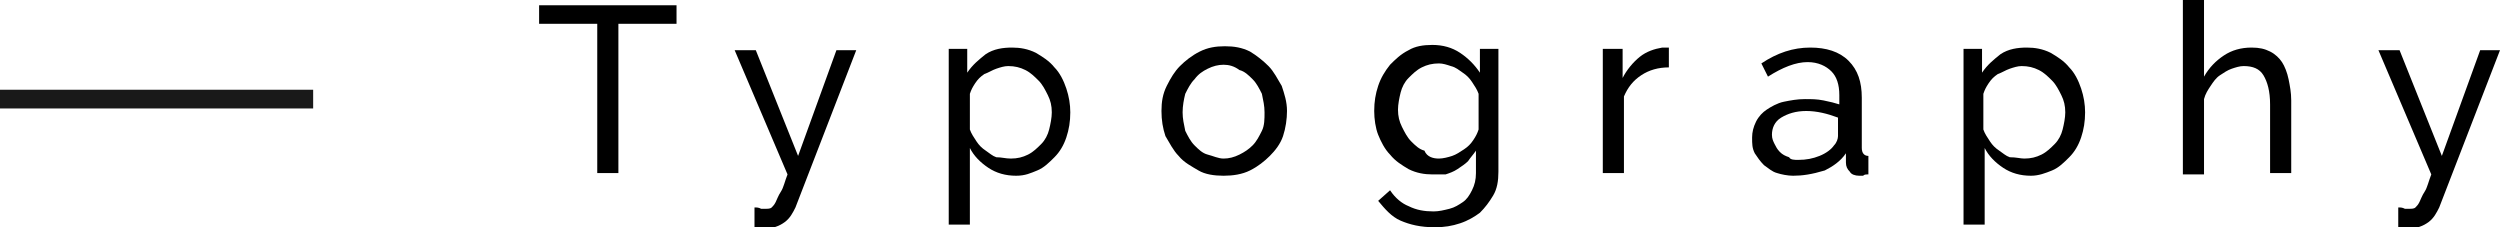 <?xml version="1.0" encoding="UTF-8"?> <!-- Generator: Adobe Illustrator 18.0.0, SVG Export Plug-In . SVG Version: 6.00 Build 0) --> <svg xmlns="http://www.w3.org/2000/svg" xmlns:xlink="http://www.w3.org/1999/xlink" id="Слой_1" x="0px" y="0px" viewBox="0 0 189.2 17.2" xml:space="preserve"> <g> <defs> <rect id="SVGID_1_" x="-1322.1" y="1459.9" width="2833.5" height="140.3"></rect> </defs> <clipPath id="SVGID_2_"> <use xlink:href="#SVGID_1_" overflow="visible"></use> </clipPath> <g clip-path="url(#SVGID_2_)"> <line fill="none" stroke="#F7BE03" stroke-width="1.134" stroke-miterlimit="10" x1="-2647.9" y1="925.2" x2="200.7" y2="-1959.1"></line> <line fill="none" stroke="#F7BE03" stroke-width="1.134" stroke-miterlimit="10" x1="-2631.2" y1="941.6" x2="217.3" y2="-1942.7"></line> <line fill="none" stroke="#F7BE03" stroke-width="1.134" stroke-miterlimit="10" x1="-2614.6" y1="957.9" x2="233.9" y2="-1926.4"></line> <line fill="none" stroke="#F7BE03" stroke-width="1.134" stroke-miterlimit="10" x1="-2598" y1="974.3" x2="250.6" y2="-1910"></line> <line fill="none" stroke="#F7BE03" stroke-width="1.134" stroke-miterlimit="10" x1="-2581.4" y1="990.7" x2="267.2" y2="-1893.6"></line> <line fill="none" stroke="#F7BE03" stroke-width="1.134" stroke-miterlimit="10" x1="-2564.7" y1="1007" x2="283.8" y2="-1877.3"></line> <line fill="none" stroke="#F7BE03" stroke-width="1.134" stroke-miterlimit="10" x1="-2548.1" y1="1023.4" x2="300.5" y2="-1860.9"></line> <line fill="none" stroke="#F7BE03" stroke-width="1.134" stroke-miterlimit="10" x1="-2531.5" y1="1039.8" x2="317.1" y2="-1844.5"></line> <line fill="none" stroke="#F7BE03" stroke-width="1.134" stroke-miterlimit="10" x1="-2514.9" y1="1056.1" x2="333.7" y2="-1828.2"></line> <line fill="none" stroke="#F7BE03" stroke-width="1.134" stroke-miterlimit="10" x1="-2498.2" y1="1072.5" x2="350.3" y2="-1811.8"></line> <line fill="none" stroke="#F7BE03" stroke-width="1.134" stroke-miterlimit="10" x1="-2481.6" y1="1088.9" x2="367" y2="-1795.4"></line> <line fill="none" stroke="#F7BE03" stroke-width="1.134" stroke-miterlimit="10" x1="-2465" y1="1105.2" x2="383.6" y2="-1779.1"></line> <line fill="none" stroke="#F7BE03" stroke-width="1.134" stroke-miterlimit="10" x1="-2448.3" y1="1121.6" x2="400.2" y2="-1762.7"></line> <line fill="none" stroke="#F7BE03" stroke-width="1.134" stroke-miterlimit="10" x1="-2431.7" y1="1137.9" x2="416.9" y2="-1746.3"></line> <line fill="none" stroke="#F7BE03" stroke-width="1.134" stroke-miterlimit="10" x1="-2415.1" y1="1154.3" x2="433.5" y2="-1730"></line> <line fill="none" stroke="#F7BE03" stroke-width="1.134" stroke-miterlimit="10" x1="-2398.5" y1="1170.7" x2="450.1" y2="-1713.6"></line> <line fill="none" stroke="#F7BE03" stroke-width="1.134" stroke-miterlimit="10" x1="-2381.8" y1="1187" x2="466.7" y2="-1697.2"></line> <line fill="none" stroke="#F7BE03" stroke-width="1.134" stroke-miterlimit="10" x1="-2365.2" y1="1203.4" x2="483.4" y2="-1680.9"></line> <line fill="none" stroke="#F7BE03" stroke-width="1.134" stroke-miterlimit="10" x1="-2348.6" y1="1219.8" x2="500" y2="-1664.5"></line> <line fill="none" stroke="#F7BE03" stroke-width="1.134" stroke-miterlimit="10" x1="-2332" y1="1236.1" x2="516.6" y2="-1648.2"></line> <line fill="none" stroke="#F7BE03" stroke-width="1.134" stroke-miterlimit="10" x1="-2315.3" y1="1252.5" x2="533.2" y2="-1631.8"></line> <line fill="none" stroke="#F7BE03" stroke-width="1.134" stroke-miterlimit="10" x1="-2298.7" y1="1268.9" x2="549.9" y2="-1615.4"></line> <line fill="none" stroke="#F7BE03" stroke-width="1.134" stroke-miterlimit="10" x1="-2282.1" y1="1285.2" x2="566.5" y2="-1599.1"></line> <line fill="none" stroke="#F7BE03" stroke-width="1.134" stroke-miterlimit="10" x1="-2265.4" y1="1301.6" x2="583.1" y2="-1582.7"></line> <line fill="none" stroke="#F7BE03" stroke-width="1.134" stroke-miterlimit="10" x1="-2248.8" y1="1318" x2="599.8" y2="-1566.3"></line> <line fill="none" stroke="#F7BE03" stroke-width="1.134" stroke-miterlimit="10" x1="-2232.2" y1="1334.3" x2="616.4" y2="-1550"></line> <line fill="none" stroke="#F7BE03" stroke-width="1.134" stroke-miterlimit="10" x1="-2215.6" y1="1350.7" x2="633" y2="-1533.6"></line> <line fill="none" stroke="#F7BE03" stroke-width="1.134" stroke-miterlimit="10" x1="-2198.9" y1="1367.1" x2="649.6" y2="-1517.2"></line> <line fill="none" stroke="#F7BE03" stroke-width="1.134" stroke-miterlimit="10" x1="-2182.3" y1="1383.4" x2="666.3" y2="-1500.9"></line> <line fill="none" stroke="#F7BE03" stroke-width="1.134" stroke-miterlimit="10" x1="-2165.7" y1="1399.8" x2="682.9" y2="-1484.5"></line> <line fill="none" stroke="#F7BE03" stroke-width="1.134" stroke-miterlimit="10" x1="-2149.1" y1="1416.2" x2="699.5" y2="-1468.1"></line> <line fill="none" stroke="#F7BE03" stroke-width="1.134" stroke-miterlimit="10" x1="-2132.4" y1="1432.5" x2="716.1" y2="-1451.8"></line> <line fill="none" stroke="#F7BE03" stroke-width="1.134" stroke-miterlimit="10" x1="-2115.8" y1="1448.9" x2="732.8" y2="-1435.4"></line> <line fill="none" stroke="#F7BE03" stroke-width="1.134" stroke-miterlimit="10" x1="-2099.2" y1="1465.3" x2="749.4" y2="-1419"></line> <line fill="none" stroke="#F7BE03" stroke-width="1.134" stroke-miterlimit="10" x1="-2082.5" y1="1481.6" x2="766" y2="-1402.7"></line> <line fill="none" stroke="#F7BE03" stroke-width="1.134" stroke-miterlimit="10" x1="-2065.9" y1="1498" x2="782.7" y2="-1386.3"></line> <line fill="none" stroke="#F7BE03" stroke-width="1.134" stroke-miterlimit="10" x1="-2049.3" y1="1514.4" x2="799.3" y2="-1369.9"></line> <line fill="none" stroke="#F7BE03" stroke-width="1.134" stroke-miterlimit="10" x1="-2032.7" y1="1530.7" x2="815.9" y2="-1353.6"></line> <line fill="none" stroke="#F7BE03" stroke-width="1.134" stroke-miterlimit="10" x1="-2016" y1="1547.1" x2="832.5" y2="-1337.2"></line> <line fill="none" stroke="#F7BE03" stroke-width="1.134" stroke-miterlimit="10" x1="-1999.4" y1="1563.5" x2="849.2" y2="-1320.8"></line> <line fill="none" stroke="#F7BE03" stroke-width="1.134" stroke-miterlimit="10" x1="-1982.8" y1="1579.8" x2="865.8" y2="-1304.5"></line> <line fill="none" stroke="#F7BE03" stroke-width="1.134" stroke-miterlimit="10" x1="-1966.1" y1="1596.2" x2="882.4" y2="-1288.1"></line> <line fill="none" stroke="#F7BE03" stroke-width="1.134" stroke-miterlimit="10" x1="-1949.5" y1="1612.6" x2="899" y2="-1271.7"></line> <line fill="none" stroke="#F7BE03" stroke-width="1.134" stroke-miterlimit="10" x1="-1932.9" y1="1628.9" x2="915.7" y2="-1255.4"></line> <line fill="none" stroke="#F7BE03" stroke-width="1.134" stroke-miterlimit="10" x1="-1916.3" y1="1645.3" x2="932.3" y2="-1239"></line> <line fill="none" stroke="#F7BE03" stroke-width="1.134" stroke-miterlimit="10" x1="-1899.6" y1="1661.6" x2="948.9" y2="-1222.6"></line> <line fill="none" stroke="#F7BE03" stroke-width="1.134" stroke-miterlimit="10" x1="-1883" y1="1678" x2="965.6" y2="-1206.3"></line> <line fill="none" stroke="#F7BE03" stroke-width="1.134" stroke-miterlimit="10" x1="-1866.4" y1="1694.4" x2="982.2" y2="-1189.9"></line> <line fill="none" stroke="#F7BE03" stroke-width="1.134" stroke-miterlimit="10" x1="-1849.8" y1="1710.7" x2="998.8" y2="-1173.5"></line> <line fill="none" stroke="#F7BE03" stroke-width="1.134" stroke-miterlimit="10" x1="-1833.1" y1="1727.1" x2="1015.4" y2="-1157.2"></line> <line fill="none" stroke="#F7BE03" stroke-width="1.134" stroke-miterlimit="10" x1="-1816.5" y1="1743.5" x2="1032.1" y2="-1140.8"></line> <line fill="none" stroke="#F7BE03" stroke-width="1.134" stroke-miterlimit="10" x1="-1799.9" y1="1759.8" x2="1048.7" y2="-1124.5"></line> <line fill="none" stroke="#F7BE03" stroke-width="1.134" stroke-miterlimit="10" x1="-1783.2" y1="1776.2" x2="1065.3" y2="-1108.1"></line> <line fill="none" stroke="#F7BE03" stroke-width="1.134" stroke-miterlimit="10" x1="-1766.6" y1="1792.6" x2="1081.9" y2="-1091.7"></line> <line fill="none" stroke="#F7BE03" stroke-width="1.134" stroke-miterlimit="10" x1="-1750" y1="1808.9" x2="1098.6" y2="-1075.4"></line> <line fill="none" stroke="#F7BE03" stroke-width="1.134" stroke-miterlimit="10" x1="-1733.4" y1="1825.3" x2="1115.2" y2="-1059"></line> <line fill="none" stroke="#F7BE03" stroke-width="1.134" stroke-miterlimit="10" x1="-1716.7" y1="1841.7" x2="1131.8" y2="-1042.6"></line> <line fill="none" stroke="#F7BE03" stroke-width="1.134" stroke-miterlimit="10" x1="-1700.1" y1="1858" x2="1148.5" y2="-1026.3"></line> <line fill="none" stroke="#F7BE03" stroke-width="1.134" stroke-miterlimit="10" x1="-1683.5" y1="1874.4" x2="1165.1" y2="-1009.9"></line> <line fill="none" stroke="#F7BE03" stroke-width="1.134" stroke-miterlimit="10" x1="-1666.9" y1="1890.8" x2="1181.7" y2="-993.5"></line> <line fill="none" stroke="#F7BE03" stroke-width="1.134" stroke-miterlimit="10" x1="-1650.2" y1="1907.1" x2="1198.3" y2="-977.2"></line> <line fill="none" stroke="#F7BE03" stroke-width="1.134" stroke-miterlimit="10" x1="-1633.6" y1="1923.5" x2="1215" y2="-960.8"></line> <line fill="none" stroke="#F7BE03" stroke-width="1.134" stroke-miterlimit="10" x1="-1617" y1="1939.9" x2="1231.6" y2="-944.4"></line> <line fill="none" stroke="#F7BE03" stroke-width="1.134" stroke-miterlimit="10" x1="-1583.9" y1="1972.7" x2="1264.7" y2="-911.6"></line> <line fill="none" stroke="#F7BE03" stroke-width="1.134" stroke-miterlimit="10" x1="-1550.7" y1="2005.6" x2="1297.8" y2="-878.7"></line> <line fill="none" stroke="#F7BE03" stroke-width="1.134" stroke-miterlimit="10" x1="-1517.6" y1="2038.5" x2="1330.9" y2="-845.8"></line> <line fill="none" stroke="#F7BE03" stroke-width="1.134" stroke-miterlimit="10" x1="-1484.5" y1="2071.4" x2="1364.1" y2="-812.9"></line> <line fill="none" stroke="#F7BE03" stroke-width="1.134" stroke-miterlimit="10" x1="-1451.4" y1="2104.2" x2="1397.2" y2="-780.1"></line> <line fill="none" stroke="#F7BE03" stroke-width="1.134" stroke-miterlimit="10" x1="-1418.3" y1="2137.1" x2="1430.3" y2="-747.2"></line> <line fill="none" stroke="#F7BE03" stroke-width="1.134" stroke-miterlimit="10" x1="-1385.2" y1="2170" x2="1463.4" y2="-714.3"></line> <line fill="none" stroke="#F7BE03" stroke-width="1.134" stroke-miterlimit="10" x1="-1352.1" y1="2202.8" x2="1496.5" y2="-681.5"></line> <line fill="none" stroke="#F7BE03" stroke-width="1.134" stroke-miterlimit="10" x1="-1318.9" y1="2235.7" x2="1529.6" y2="-648.6"></line> <line fill="none" stroke="#F7BE03" stroke-width="1.134" stroke-miterlimit="10" x1="-1285.8" y1="2268.6" x2="1562.7" y2="-615.7"></line> <line fill="none" stroke="#F7BE03" stroke-width="1.134" stroke-miterlimit="10" x1="-1252.7" y1="2301.5" x2="1595.9" y2="-582.8"></line> <line fill="none" stroke="#F7BE03" stroke-width="1.134" stroke-miterlimit="10" x1="-1219.6" y1="2334.3" x2="1629" y2="-550"></line> <line fill="none" stroke="#F7BE03" stroke-width="1.134" stroke-miterlimit="10" x1="-1186.5" y1="2367.2" x2="1662.1" y2="-517.1"></line> <line fill="none" stroke="#F7BE03" stroke-width="1.134" stroke-miterlimit="10" x1="-1153.4" y1="2400.1" x2="1695.2" y2="-484.2"></line> <line fill="none" stroke="#F7BE03" stroke-width="1.134" stroke-miterlimit="10" x1="-1120.3" y1="2432.9" x2="1728.3" y2="-451.4"></line> <line fill="none" stroke="#F7BE03" stroke-width="1.134" stroke-miterlimit="10" x1="-1087.1" y1="2465.8" x2="1761.4" y2="-418.5"></line> <line fill="none" stroke="#F7BE03" stroke-width="1.134" stroke-miterlimit="10" x1="-1054" y1="2498.7" x2="1794.5" y2="-385.6"></line> <line fill="none" stroke="#F7BE03" stroke-width="1.134" stroke-miterlimit="10" x1="-1020.9" y1="2531.6" x2="1827.7" y2="-352.7"></line> <line fill="none" stroke="#F7BE03" stroke-width="1.134" stroke-miterlimit="10" x1="-987.8" y1="2564.4" x2="1860.8" y2="-319.9"></line> <line fill="none" stroke="#F7BE03" stroke-width="1.134" stroke-miterlimit="10" x1="-954.7" y1="2597.3" x2="1893.9" y2="-287"></line> <line fill="none" stroke="#F7BE03" stroke-width="1.134" stroke-miterlimit="10" x1="-921.6" y1="2630.2" x2="1927" y2="-254.1"></line> <line fill="none" stroke="#F7BE03" stroke-width="1.134" stroke-miterlimit="10" x1="-888.5" y1="2663" x2="1960.1" y2="-221.2"></line> <line fill="none" stroke="#F7BE03" stroke-width="1.134" stroke-miterlimit="10" x1="-855.3" y1="2695.9" x2="1993.2" y2="-188.4"></line> <line fill="none" stroke="#F7BE03" stroke-width="1.134" stroke-miterlimit="10" x1="-822.2" y1="2728.8" x2="2026.3" y2="-155.5"></line> <line fill="none" stroke="#F7BE03" stroke-width="1.134" stroke-miterlimit="10" x1="-789.1" y1="2761.7" x2="2059.5" y2="-122.6"></line> <line fill="none" stroke="#F7BE03" stroke-width="1.134" stroke-miterlimit="10" x1="-756" y1="2794.5" x2="2092.6" y2="-89.8"></line> <line fill="none" stroke="#F7BE03" stroke-width="1.134" stroke-miterlimit="10" x1="-722.9" y1="2827.4" x2="2125.7" y2="-56.9"></line> <line fill="none" stroke="#F7BE03" stroke-width="1.134" stroke-miterlimit="10" x1="-689.8" y1="2860.3" x2="2158.8" y2="-24"></line> <line fill="none" stroke="#F7BE03" stroke-width="1.134" stroke-miterlimit="10" x1="-656.7" y1="2893.1" x2="2191.9" y2="8.9"></line> <line fill="none" stroke="#F7BE03" stroke-width="1.134" stroke-miterlimit="10" x1="-1600.5" y1="1956.4" x2="1248.1" y2="-927.9"></line> <line fill="none" stroke="#F7BE03" stroke-width="1.134" stroke-miterlimit="10" x1="-1567.4" y1="1989.2" x2="1281.2" y2="-895.1"></line> <line fill="none" stroke="#F7BE03" stroke-width="1.134" stroke-miterlimit="10" x1="-1534.3" y1="2022.1" x2="1314.3" y2="-862.2"></line> <line fill="none" stroke="#F7BE03" stroke-width="1.134" stroke-miterlimit="10" x1="-1501.1" y1="2055" x2="1347.4" y2="-829.3"></line> <line fill="none" stroke="#F7BE03" stroke-width="1.134" stroke-miterlimit="10" x1="-1468" y1="2087.9" x2="1380.5" y2="-796.4"></line> <line fill="none" stroke="#F7BE03" stroke-width="1.134" stroke-miterlimit="10" x1="-1434.9" y1="2120.7" x2="1413.7" y2="-763.6"></line> <line fill="none" stroke="#F7BE03" stroke-width="1.134" stroke-miterlimit="10" x1="-1401.8" y1="2153.6" x2="1446.8" y2="-730.7"></line> <line fill="none" stroke="#F7BE03" stroke-width="1.134" stroke-miterlimit="10" x1="-1368.7" y1="2186.5" x2="1479.9" y2="-697.8"></line> <line fill="none" stroke="#F7BE03" stroke-width="1.134" stroke-miterlimit="10" x1="-1335.6" y1="2219.3" x2="1513" y2="-664.9"></line> <line fill="none" stroke="#F7BE03" stroke-width="1.134" stroke-miterlimit="10" x1="-1302.5" y1="2252.2" x2="1546.1" y2="-632.1"></line> <line fill="none" stroke="#F7BE03" stroke-width="1.134" stroke-miterlimit="10" x1="-1269.3" y1="2285.1" x2="1579.2" y2="-599.2"></line> <line fill="none" stroke="#F7BE03" stroke-width="1.134" stroke-miterlimit="10" x1="-1236.2" y1="2318" x2="1612.3" y2="-566.3"></line> <line fill="none" stroke="#F7BE03" stroke-width="1.134" stroke-miterlimit="10" x1="-1203.1" y1="2350.8" x2="1645.5" y2="-533.5"></line> <line fill="none" stroke="#F7BE03" stroke-width="1.134" stroke-miterlimit="10" x1="-1170" y1="2383.7" x2="1678.6" y2="-500.6"></line> <line fill="none" stroke="#F7BE03" stroke-width="1.134" stroke-miterlimit="10" x1="-1136.9" y1="2416.6" x2="1711.7" y2="-467.7"></line> <line fill="none" stroke="#F7BE03" stroke-width="1.134" stroke-miterlimit="10" x1="-1103.8" y1="2449.4" x2="1744.8" y2="-434.8"></line> <line fill="none" stroke="#F7BE03" stroke-width="1.134" stroke-miterlimit="10" x1="-1070.7" y1="2482.3" x2="1777.9" y2="-402"></line> <line fill="none" stroke="#F7BE03" stroke-width="1.134" stroke-miterlimit="10" x1="-1037.5" y1="2515.2" x2="1811" y2="-369.1"></line> <line fill="none" stroke="#F7BE03" stroke-width="1.134" stroke-miterlimit="10" x1="-1004.4" y1="2548.1" x2="1844.1" y2="-336.2"></line> <line fill="none" stroke="#F7BE03" stroke-width="1.134" stroke-miterlimit="10" x1="-971.3" y1="2580.9" x2="1877.3" y2="-303.4"></line> <line fill="none" stroke="#F7BE03" stroke-width="1.134" stroke-miterlimit="10" x1="-938.2" y1="2613.8" x2="1910.4" y2="-270.5"></line> <line fill="none" stroke="#F7BE03" stroke-width="1.134" stroke-miterlimit="10" x1="-905.1" y1="2646.7" x2="1943.5" y2="-237.6"></line> <line fill="none" stroke="#F7BE03" stroke-width="1.134" stroke-miterlimit="10" x1="-872" y1="2679.6" x2="1976.6" y2="-204.7"></line> <line fill="none" stroke="#F7BE03" stroke-width="1.134" stroke-miterlimit="10" x1="-838.9" y1="2712.4" x2="2009.7" y2="-171.9"></line> <line fill="none" stroke="#F7BE03" stroke-width="1.134" stroke-miterlimit="10" x1="-805.7" y1="2745.3" x2="2042.8" y2="-139"></line> <line fill="none" stroke="#F7BE03" stroke-width="1.134" stroke-miterlimit="10" x1="-772.6" y1="2778.2" x2="2075.9" y2="-106.1"></line> <line fill="none" stroke="#F7BE03" stroke-width="1.134" stroke-miterlimit="10" x1="-739.5" y1="2811" x2="2109.1" y2="-73.3"></line> <line fill="none" stroke="#F7BE03" stroke-width="1.134" stroke-miterlimit="10" x1="-706.4" y1="2843.9" x2="2142.2" y2="-40.4"></line> <line fill="none" stroke="#F7BE03" stroke-width="1.134" stroke-miterlimit="10" x1="-673.3" y1="2876.8" x2="2175.3" y2="-7.5"></line> </g> </g> <g> <g> <g> <path d="M51.2,1.8h-4.4v11.3h-1.6V1.8h-4.4V0.4h10.4V1.8z"></path> <path d="M57.1,15.7c0.2,0,0.3,0,0.5,0.1c0.2,0,0.3,0,0.4,0c0.1,0,0.3,0,0.4-0.1c0.1-0.1,0.2-0.2,0.3-0.4c0.1-0.2,0.2-0.5,0.4-0.8 s0.3-0.8,0.5-1.3l-4-9.4h1.6l3.2,8l2.9-8h1.5l-4.6,11.9c-0.2,0.4-0.4,0.8-0.8,1.1c-0.4,0.3-0.9,0.5-1.6,0.5c-0.1,0-0.2,0-0.3,0 c-0.1,0-0.3,0-0.4-0.1V15.7z"></path> <path d="M76.9,13.3c-0.8,0-1.5-0.2-2.1-0.6c-0.6-0.4-1.1-0.9-1.4-1.5V17h-1.6V3.7h1.4v1.8c0.4-0.6,0.9-1,1.4-1.4 c0.6-0.4,1.3-0.5,2-0.5c0.6,0,1.2,0.1,1.8,0.4c0.5,0.3,1,0.6,1.4,1.1c0.4,0.4,0.7,1,0.9,1.6s0.3,1.2,0.3,1.8 c0,0.7-0.1,1.3-0.3,1.9c-0.2,0.6-0.5,1.1-0.9,1.5c-0.4,0.4-0.8,0.8-1.3,1S77.6,13.3,76.9,13.3z M76.5,12c0.5,0,0.9-0.1,1.3-0.3 c0.4-0.2,0.7-0.5,1-0.8c0.3-0.3,0.5-0.7,0.6-1.1c0.1-0.4,0.2-0.9,0.2-1.3c0-0.5-0.1-0.9-0.3-1.3c-0.2-0.4-0.4-0.8-0.7-1.1 c-0.3-0.3-0.6-0.6-1-0.8c-0.4-0.2-0.8-0.3-1.3-0.3c-0.3,0-0.6,0.1-0.9,0.2c-0.3,0.1-0.6,0.3-0.9,0.4c-0.3,0.2-0.5,0.4-0.7,0.7 c-0.2,0.3-0.3,0.5-0.4,0.8v2.7c0.1,0.3,0.3,0.6,0.5,0.9c0.2,0.3,0.4,0.5,0.7,0.7c0.3,0.2,0.5,0.4,0.8,0.5 C75.8,11.9,76.1,12,76.5,12z"></path> <path d="M92.6,13.3c-0.7,0-1.4-0.1-1.9-0.4s-1.1-0.6-1.5-1.1c-0.4-0.4-0.7-1-1-1.5c-0.2-0.6-0.3-1.2-0.3-1.9 c0-0.7,0.1-1.3,0.4-1.9s0.6-1.1,1-1.5c0.4-0.4,0.9-0.8,1.5-1.1c0.6-0.3,1.2-0.4,1.9-0.4s1.3,0.1,1.9,0.4C95.1,4.2,95.6,4.6,96,5 c0.4,0.4,0.7,1,1,1.5c0.2,0.6,0.4,1.2,0.4,1.9c0,0.6-0.1,1.3-0.3,1.9c-0.2,0.6-0.6,1.1-1,1.5c-0.4,0.4-0.9,0.8-1.5,1.1 S93.3,13.3,92.6,13.3z M89.5,8.5c0,0.5,0.1,0.9,0.2,1.4c0.2,0.4,0.4,0.8,0.7,1.1c0.3,0.3,0.6,0.6,1,0.7s0.8,0.3,1.2,0.3 c0.4,0,0.8-0.1,1.2-0.3s0.7-0.4,1-0.7c0.3-0.3,0.5-0.7,0.7-1.1s0.2-0.9,0.2-1.4c0-0.5-0.1-0.9-0.2-1.4c-0.2-0.4-0.4-0.8-0.7-1.1 c-0.3-0.3-0.6-0.6-1-0.7C93.4,5,93,4.9,92.6,4.9c-0.4,0-0.8,0.1-1.2,0.3c-0.4,0.2-0.7,0.4-1,0.8c-0.3,0.3-0.5,0.7-0.7,1.1 C89.6,7.5,89.5,8,89.5,8.5z"></path> <path d="M108.4,13.2c-0.6,0-1.2-0.1-1.8-0.4c-0.5-0.3-1-0.6-1.4-1.1c-0.4-0.4-0.7-1-0.9-1.5s-0.3-1.2-0.3-1.8 c0-0.7,0.1-1.3,0.3-1.9c0.2-0.6,0.5-1.1,0.9-1.6c0.4-0.4,0.8-0.8,1.4-1.1c0.5-0.3,1.1-0.4,1.8-0.4c0.8,0,1.5,0.2,2.1,0.6 c0.6,0.4,1.1,0.9,1.5,1.5V3.7h1.4V13c0,0.7-0.1,1.3-0.4,1.8s-0.6,0.9-1,1.3c-0.4,0.3-0.9,0.6-1.5,0.8c-0.6,0.2-1.2,0.3-1.9,0.3 c-1.1,0-1.9-0.2-2.6-0.5s-1.2-0.9-1.7-1.5l0.9-0.8c0.4,0.6,0.9,1,1.4,1.2c0.6,0.3,1.2,0.4,1.9,0.4c0.4,0,0.8-0.1,1.2-0.2 c0.4-0.1,0.7-0.3,1-0.5c0.3-0.2,0.5-0.5,0.7-0.9s0.3-0.8,0.3-1.3v-1.7c-0.2,0.3-0.4,0.5-0.6,0.8c-0.2,0.2-0.5,0.4-0.8,0.6 c-0.3,0.2-0.6,0.3-0.9,0.4C109.1,13.2,108.8,13.2,108.4,13.2z M108.9,12c0.3,0,0.7-0.1,1-0.2c0.3-0.1,0.6-0.3,0.9-0.5 c0.3-0.2,0.5-0.4,0.7-0.7c0.2-0.3,0.3-0.5,0.4-0.8V7.1c-0.1-0.3-0.3-0.6-0.5-0.9s-0.4-0.5-0.7-0.7c-0.3-0.2-0.5-0.4-0.9-0.5 c-0.3-0.1-0.6-0.2-0.9-0.2c-0.5,0-0.9,0.1-1.3,0.3s-0.7,0.5-1,0.8c-0.3,0.3-0.5,0.7-0.6,1.1s-0.2,0.9-0.2,1.3 c0,0.5,0.1,0.9,0.3,1.3c0.2,0.4,0.4,0.8,0.7,1.1c0.3,0.3,0.6,0.6,1,0.7C108,11.9,108.5,12,108.9,12z"></path> <path d="M126.3,5.1c-0.8,0-1.5,0.2-2.1,0.6c-0.6,0.4-1,0.9-1.3,1.6v5.8h-1.6V3.7h1.5v2.2c0.3-0.6,0.8-1.2,1.3-1.6 c0.5-0.4,1.1-0.6,1.7-0.7c0.1,0,0.2,0,0.3,0s0.2,0,0.2,0V5.1z"></path> <path d="M135.7,13.3c-0.4,0-0.9-0.1-1.2-0.2c-0.4-0.1-0.7-0.4-1-0.6c-0.3-0.3-0.5-0.6-0.7-0.9c-0.2-0.4-0.2-0.7-0.2-1.2 c0-0.4,0.1-0.8,0.3-1.2c0.2-0.4,0.5-0.7,0.8-0.9s0.8-0.5,1.3-0.6c0.5-0.1,1-0.2,1.6-0.2c0.5,0,0.9,0,1.4,0.1 c0.5,0.1,0.9,0.2,1.2,0.3V7.2c0-0.8-0.2-1.4-0.6-1.8c-0.4-0.4-1-0.7-1.8-0.7c-0.9,0-1.9,0.4-3,1.1l-0.5-1 c1.2-0.8,2.4-1.2,3.7-1.2c1.2,0,2.2,0.3,2.9,1c0.7,0.7,1,1.6,1,2.8v3.8c0,0.4,0.2,0.6,0.5,0.6v1.4c-0.2,0-0.3,0-0.4,0.1 c-0.1,0-0.2,0-0.3,0c-0.3,0-0.6-0.1-0.7-0.3c-0.2-0.2-0.3-0.4-0.3-0.7l0-0.7c-0.4,0.6-1,1-1.6,1.3 C137.1,13.2,136.4,13.3,135.7,13.3z M136.1,12.1c0.6,0,1.1-0.1,1.6-0.3c0.5-0.2,0.9-0.5,1.1-0.8c0.2-0.2,0.3-0.5,0.3-0.7V8.9 c-0.8-0.3-1.6-0.5-2.4-0.5c-0.8,0-1.4,0.2-1.9,0.5s-0.7,0.8-0.7,1.3c0,0.3,0.1,0.5,0.2,0.7c0.1,0.2,0.2,0.4,0.4,0.6 c0.2,0.2,0.4,0.3,0.7,0.4C135.5,12.1,135.8,12.1,136.1,12.1z"></path> <path d="M153.7,13.3c-0.8,0-1.5-0.2-2.1-0.6c-0.6-0.4-1.1-0.9-1.4-1.5V17h-1.6V3.7h1.4v1.8c0.4-0.6,0.9-1,1.4-1.4 c0.6-0.4,1.3-0.5,2-0.5c0.6,0,1.2,0.1,1.8,0.4c0.5,0.3,1,0.6,1.4,1.1c0.4,0.4,0.7,1,0.9,1.6s0.3,1.2,0.3,1.8 c0,0.7-0.1,1.3-0.3,1.9c-0.2,0.6-0.5,1.1-0.9,1.5c-0.4,0.4-0.8,0.8-1.3,1S154.3,13.3,153.7,13.3z M153.2,12 c0.5,0,0.9-0.1,1.3-0.3c0.4-0.2,0.7-0.5,1-0.8c0.3-0.3,0.5-0.7,0.6-1.1c0.1-0.4,0.2-0.9,0.2-1.3c0-0.5-0.1-0.9-0.3-1.3 c-0.2-0.4-0.4-0.8-0.7-1.1c-0.3-0.3-0.6-0.6-1-0.8c-0.4-0.2-0.8-0.3-1.3-0.3c-0.3,0-0.6,0.1-0.9,0.2c-0.3,0.1-0.6,0.3-0.9,0.4 c-0.3,0.2-0.5,0.4-0.7,0.7c-0.2,0.3-0.3,0.5-0.4,0.8v2.7c0.1,0.3,0.3,0.6,0.5,0.9c0.2,0.3,0.4,0.5,0.7,0.7 c0.3,0.2,0.5,0.4,0.8,0.5C152.6,11.9,152.9,12,153.2,12z"></path> <path d="M173.4,13.1h-1.6V7.9c0-1-0.2-1.7-0.5-2.2C171,5.2,170.5,5,169.8,5c-0.3,0-0.6,0.1-0.9,0.2c-0.3,0.1-0.6,0.3-0.9,0.5 c-0.3,0.2-0.5,0.5-0.7,0.8s-0.4,0.6-0.5,1v5.7h-1.6V0h1.6v5.8c0.4-0.7,0.9-1.2,1.5-1.6c0.6-0.4,1.3-0.6,2.1-0.6 c0.6,0,1,0.1,1.4,0.3c0.4,0.2,0.7,0.5,0.9,0.8c0.2,0.3,0.4,0.8,0.5,1.3s0.2,1,0.2,1.6V13.1z"></path> <path d="M181.5,15.7c0.2,0,0.3,0,0.5,0.1c0.2,0,0.3,0,0.4,0c0.1,0,0.3,0,0.4-0.1c0.1-0.1,0.2-0.2,0.3-0.4 c0.1-0.2,0.2-0.5,0.4-0.8s0.3-0.8,0.5-1.3l-4-9.4h1.6l3.2,8l2.9-8h1.5l-4.6,11.9c-0.2,0.4-0.4,0.8-0.8,1.1 c-0.4,0.3-0.9,0.5-1.6,0.5c-0.1,0-0.2,0-0.3,0c-0.1,0-0.3,0-0.4-0.1V15.7z"></path> </g> </g> <linearGradient id="SVGID_3_" gradientUnits="userSpaceOnUse" x1="2.198553e-05" y1="7.47" x2="23.687" y2="7.47"> <stop offset="0" style="stop-color:#191919"></stop> <stop offset="0.995" style="stop-color:#191919"></stop> </linearGradient> <line fill="none" stroke="url(#SVGID_3_)" stroke-width="1.417" stroke-miterlimit="10" x1="0" y1="7.5" x2="23.7" y2="7.5"></line> </g> </svg> 